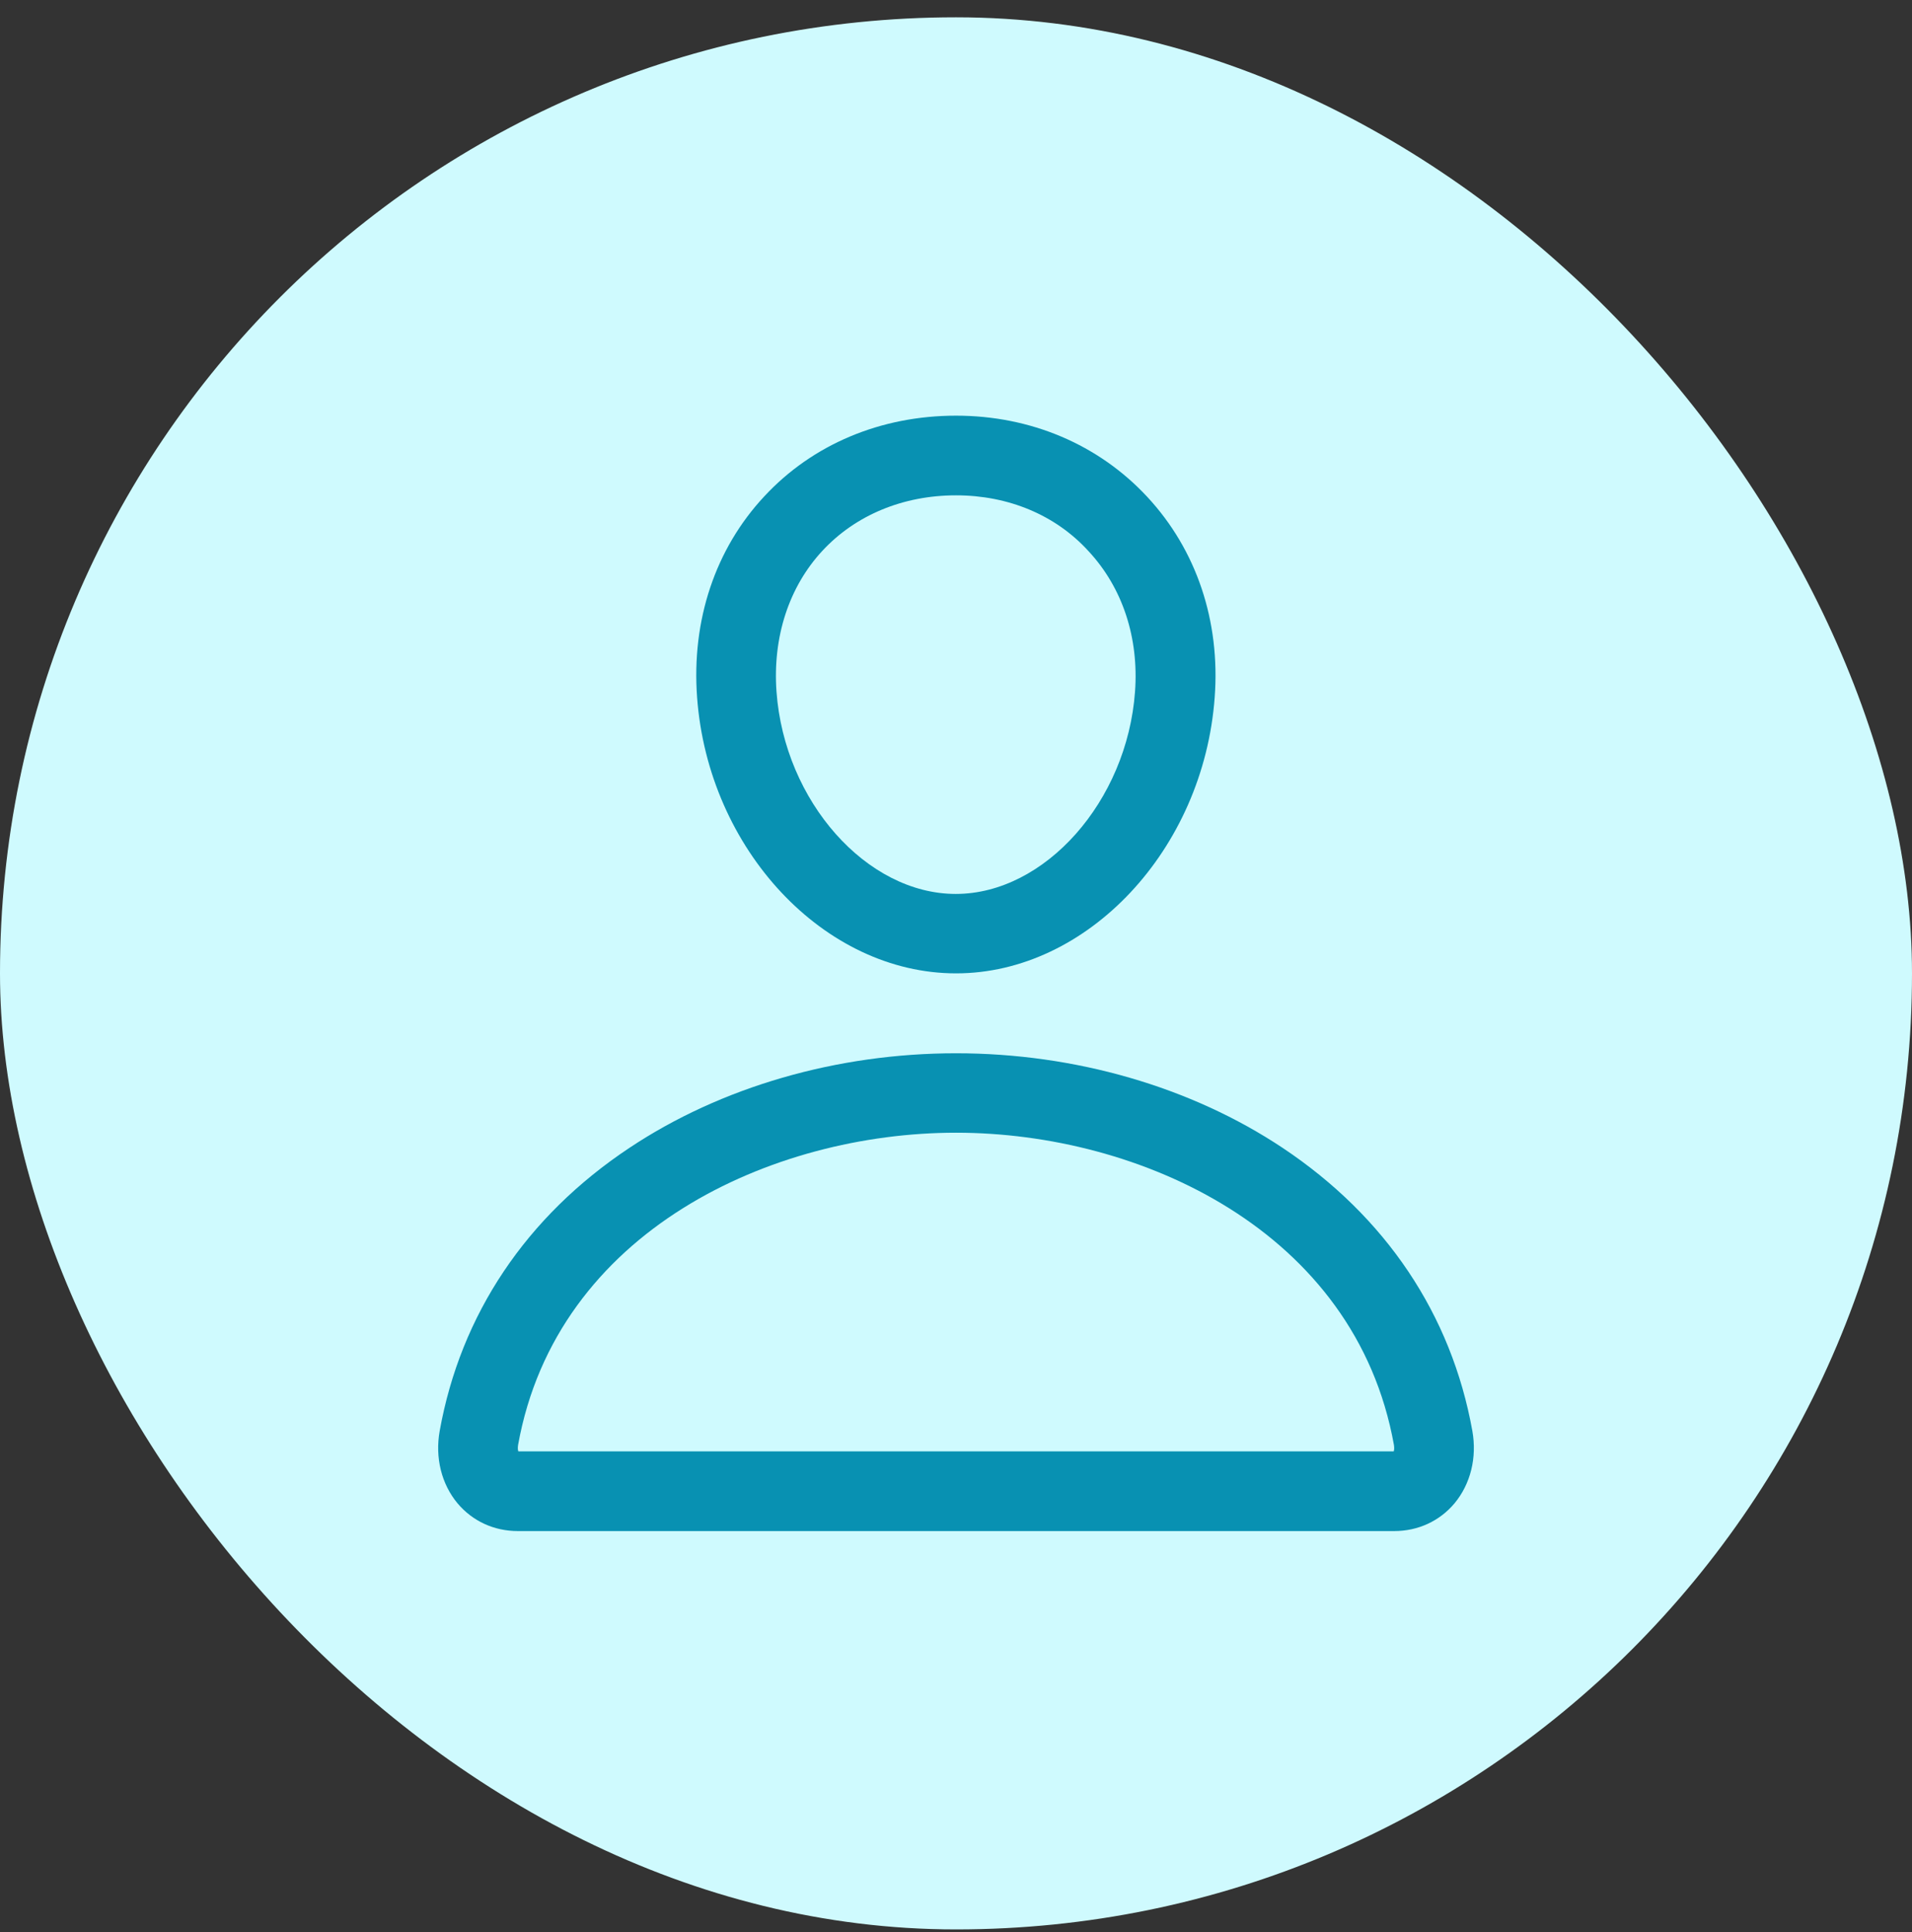 <svg width="96" height="97" viewBox="0 0 96 97" fill="none" xmlns="http://www.w3.org/2000/svg">
<rect x="0" y="0" width="96" height="97" fill="#333333" stroke="none"/>
<rect y="0.869" width="96" height="96" rx="48" fill="#CFFAFE"/>
<path d="M48.001 48.869C41.388 48.869 35.563 42.656 35.001 35.019C34.713 31.144 35.913 27.556 38.376 24.919C40.801 22.306 44.226 20.869 48.001 20.869C51.751 20.869 55.163 22.319 57.601 24.944C60.076 27.606 61.276 31.181 60.988 35.019C60.426 42.656 54.601 48.869 48.001 48.869ZM48.001 24.869C45.351 24.869 42.963 25.856 41.301 27.644C39.613 29.456 38.788 31.981 38.988 34.731C39.388 40.231 43.513 44.881 47.988 44.881C52.463 44.881 56.588 40.231 56.988 34.731C57.188 32.019 56.363 29.506 54.651 27.669C53.001 25.856 50.626 24.869 48.001 24.869Z" fill="#0891B2"/>
<path d="M70.001 76.869H26.001C24.801 76.869 23.726 76.369 22.976 75.481C22.163 74.506 21.838 73.181 22.076 71.844C23.126 65.994 26.426 61.069 31.601 57.631C36.201 54.569 42.026 52.881 48.001 52.881C53.976 52.881 59.801 54.569 64.401 57.631C69.576 61.081 72.876 65.994 73.926 71.844C74.163 73.181 73.838 74.506 73.026 75.481C72.276 76.369 71.201 76.869 70.001 76.869ZM26.026 72.869H69.976C70.001 72.806 70.013 72.706 69.988 72.544C68.051 61.781 57.226 56.869 48.001 56.869C38.776 56.869 27.951 61.781 26.013 72.544C25.988 72.706 26.001 72.806 26.026 72.869Z" fill="#0891B2"/>
</svg>
